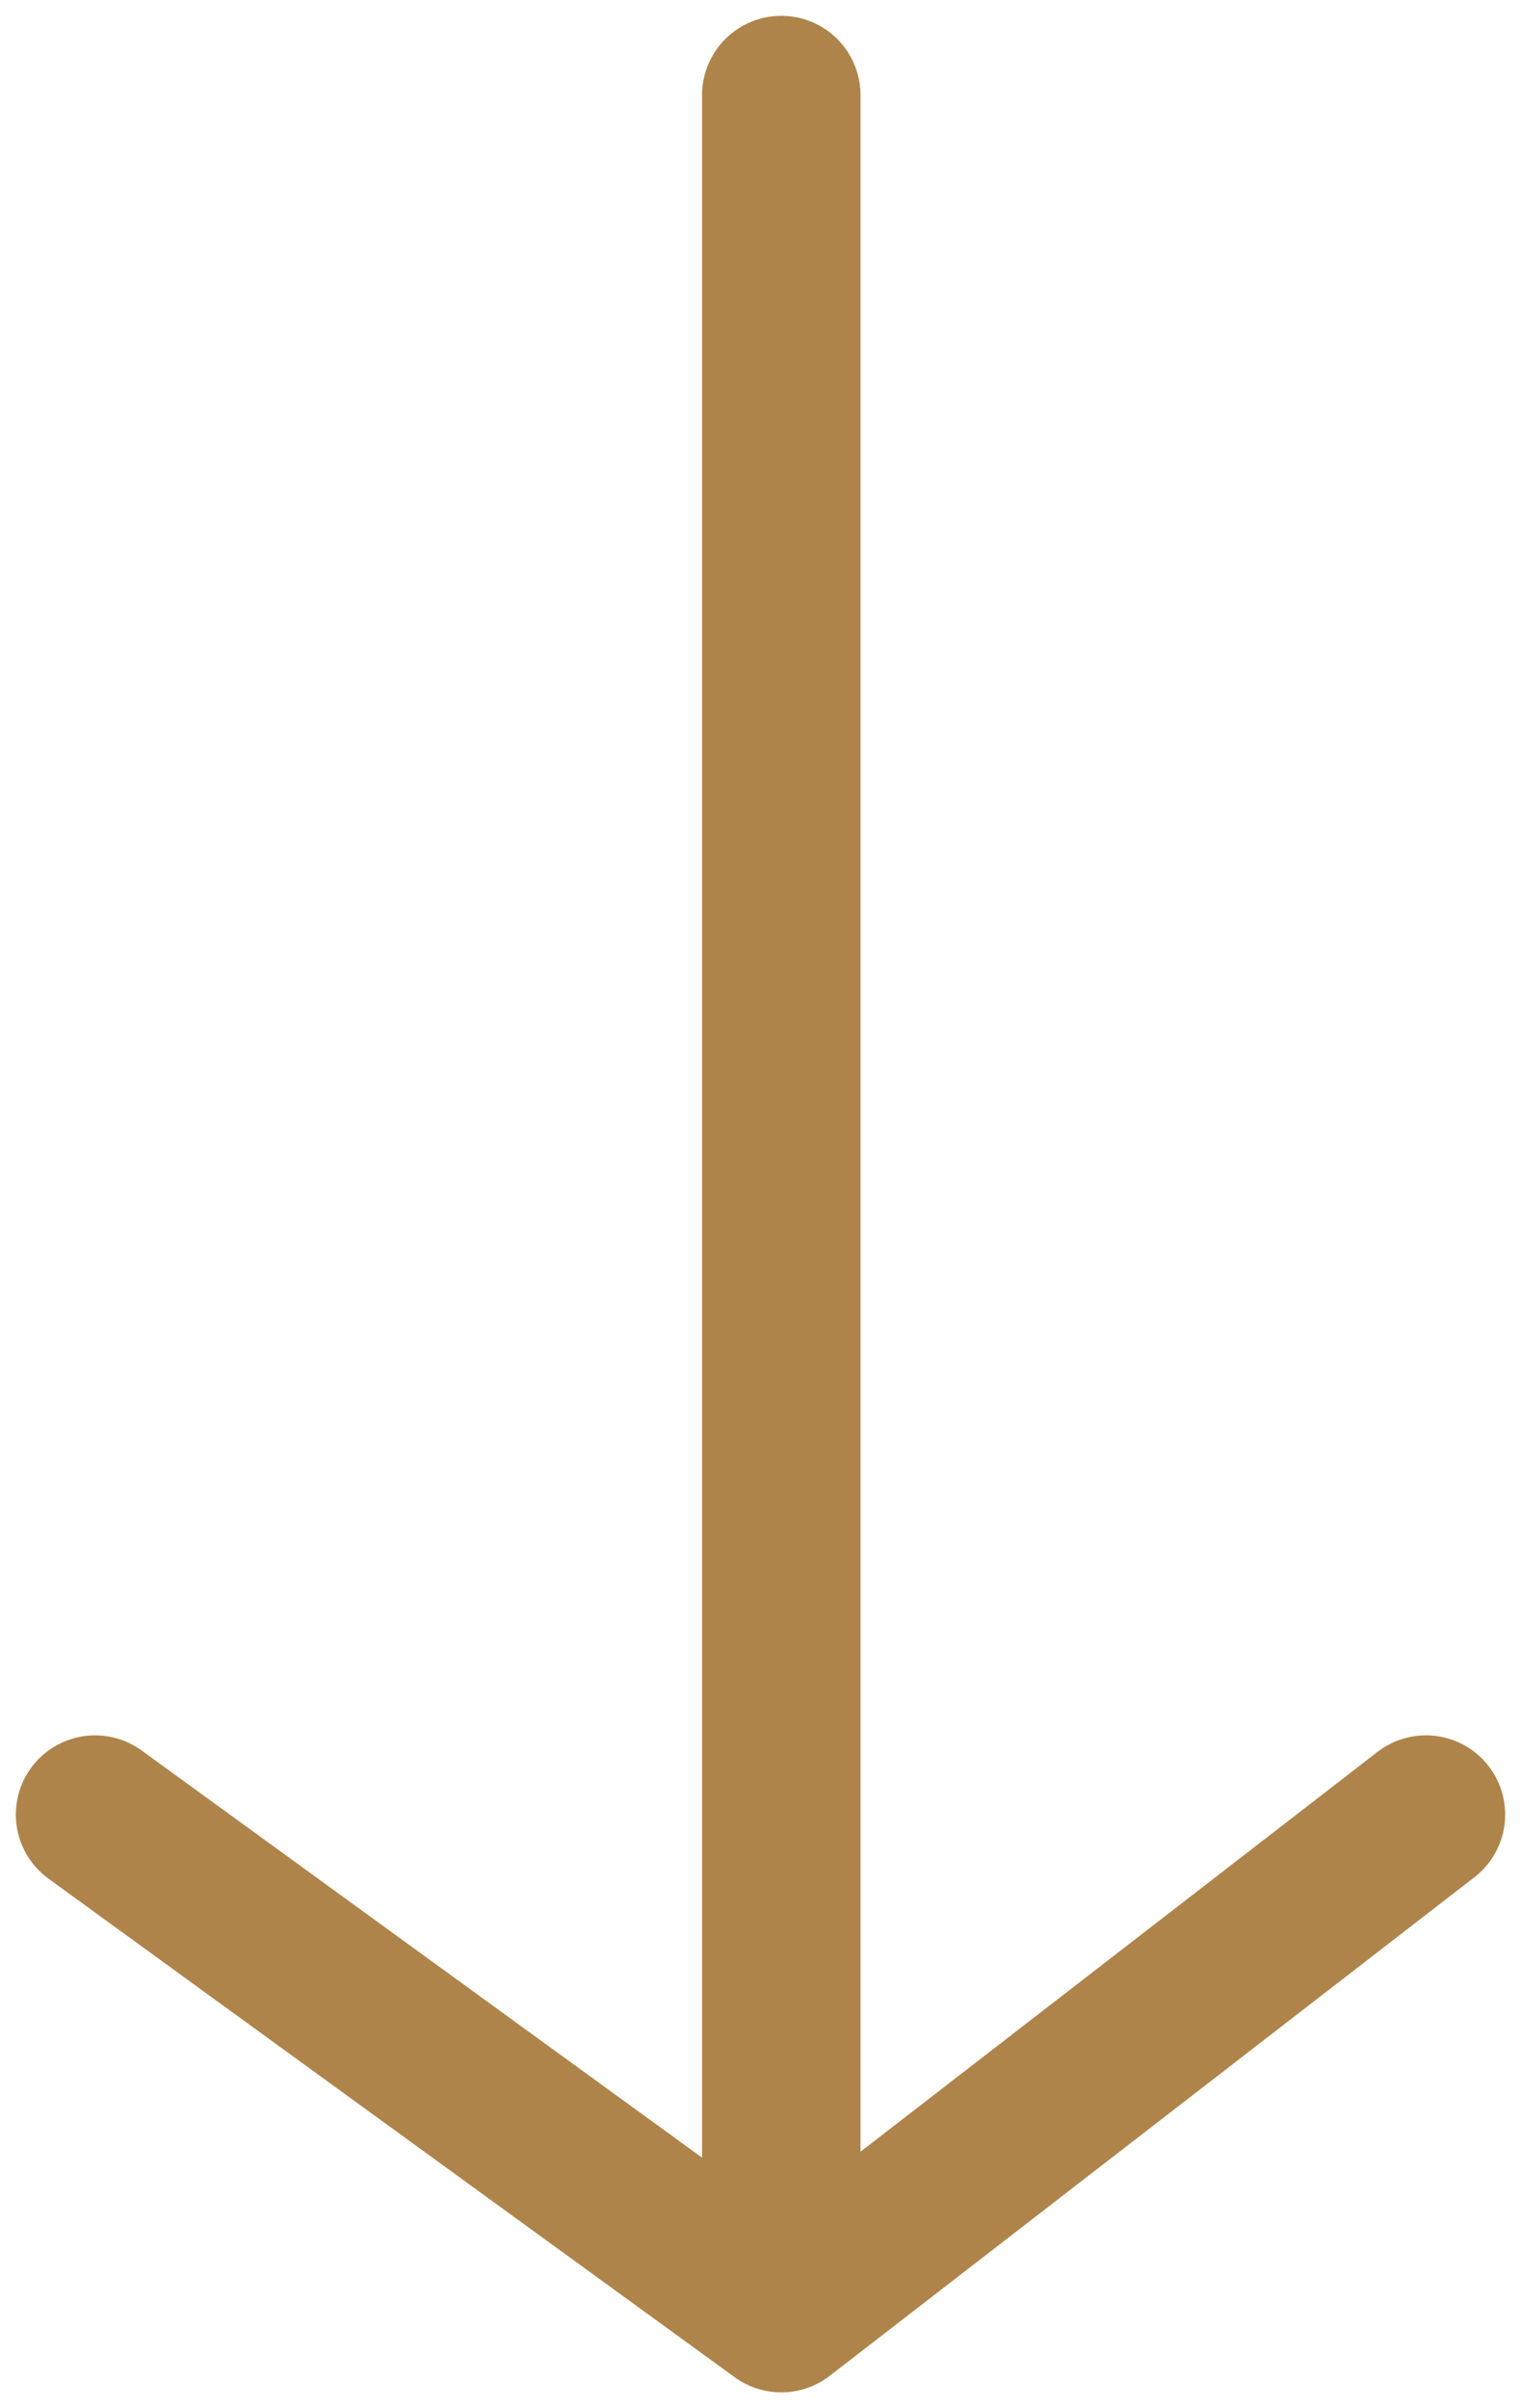 <?xml version="1.0" encoding="UTF-8"?> <svg xmlns="http://www.w3.org/2000/svg" width="48" height="76" viewBox="0 0 48 76" fill="none"> <path d="M24.656 3V73M24.656 73L3 57.266M24.656 73L45 57.266" stroke="#AF844A" stroke-width="5" stroke-linecap="round" stroke-linejoin="round"></path> </svg> 